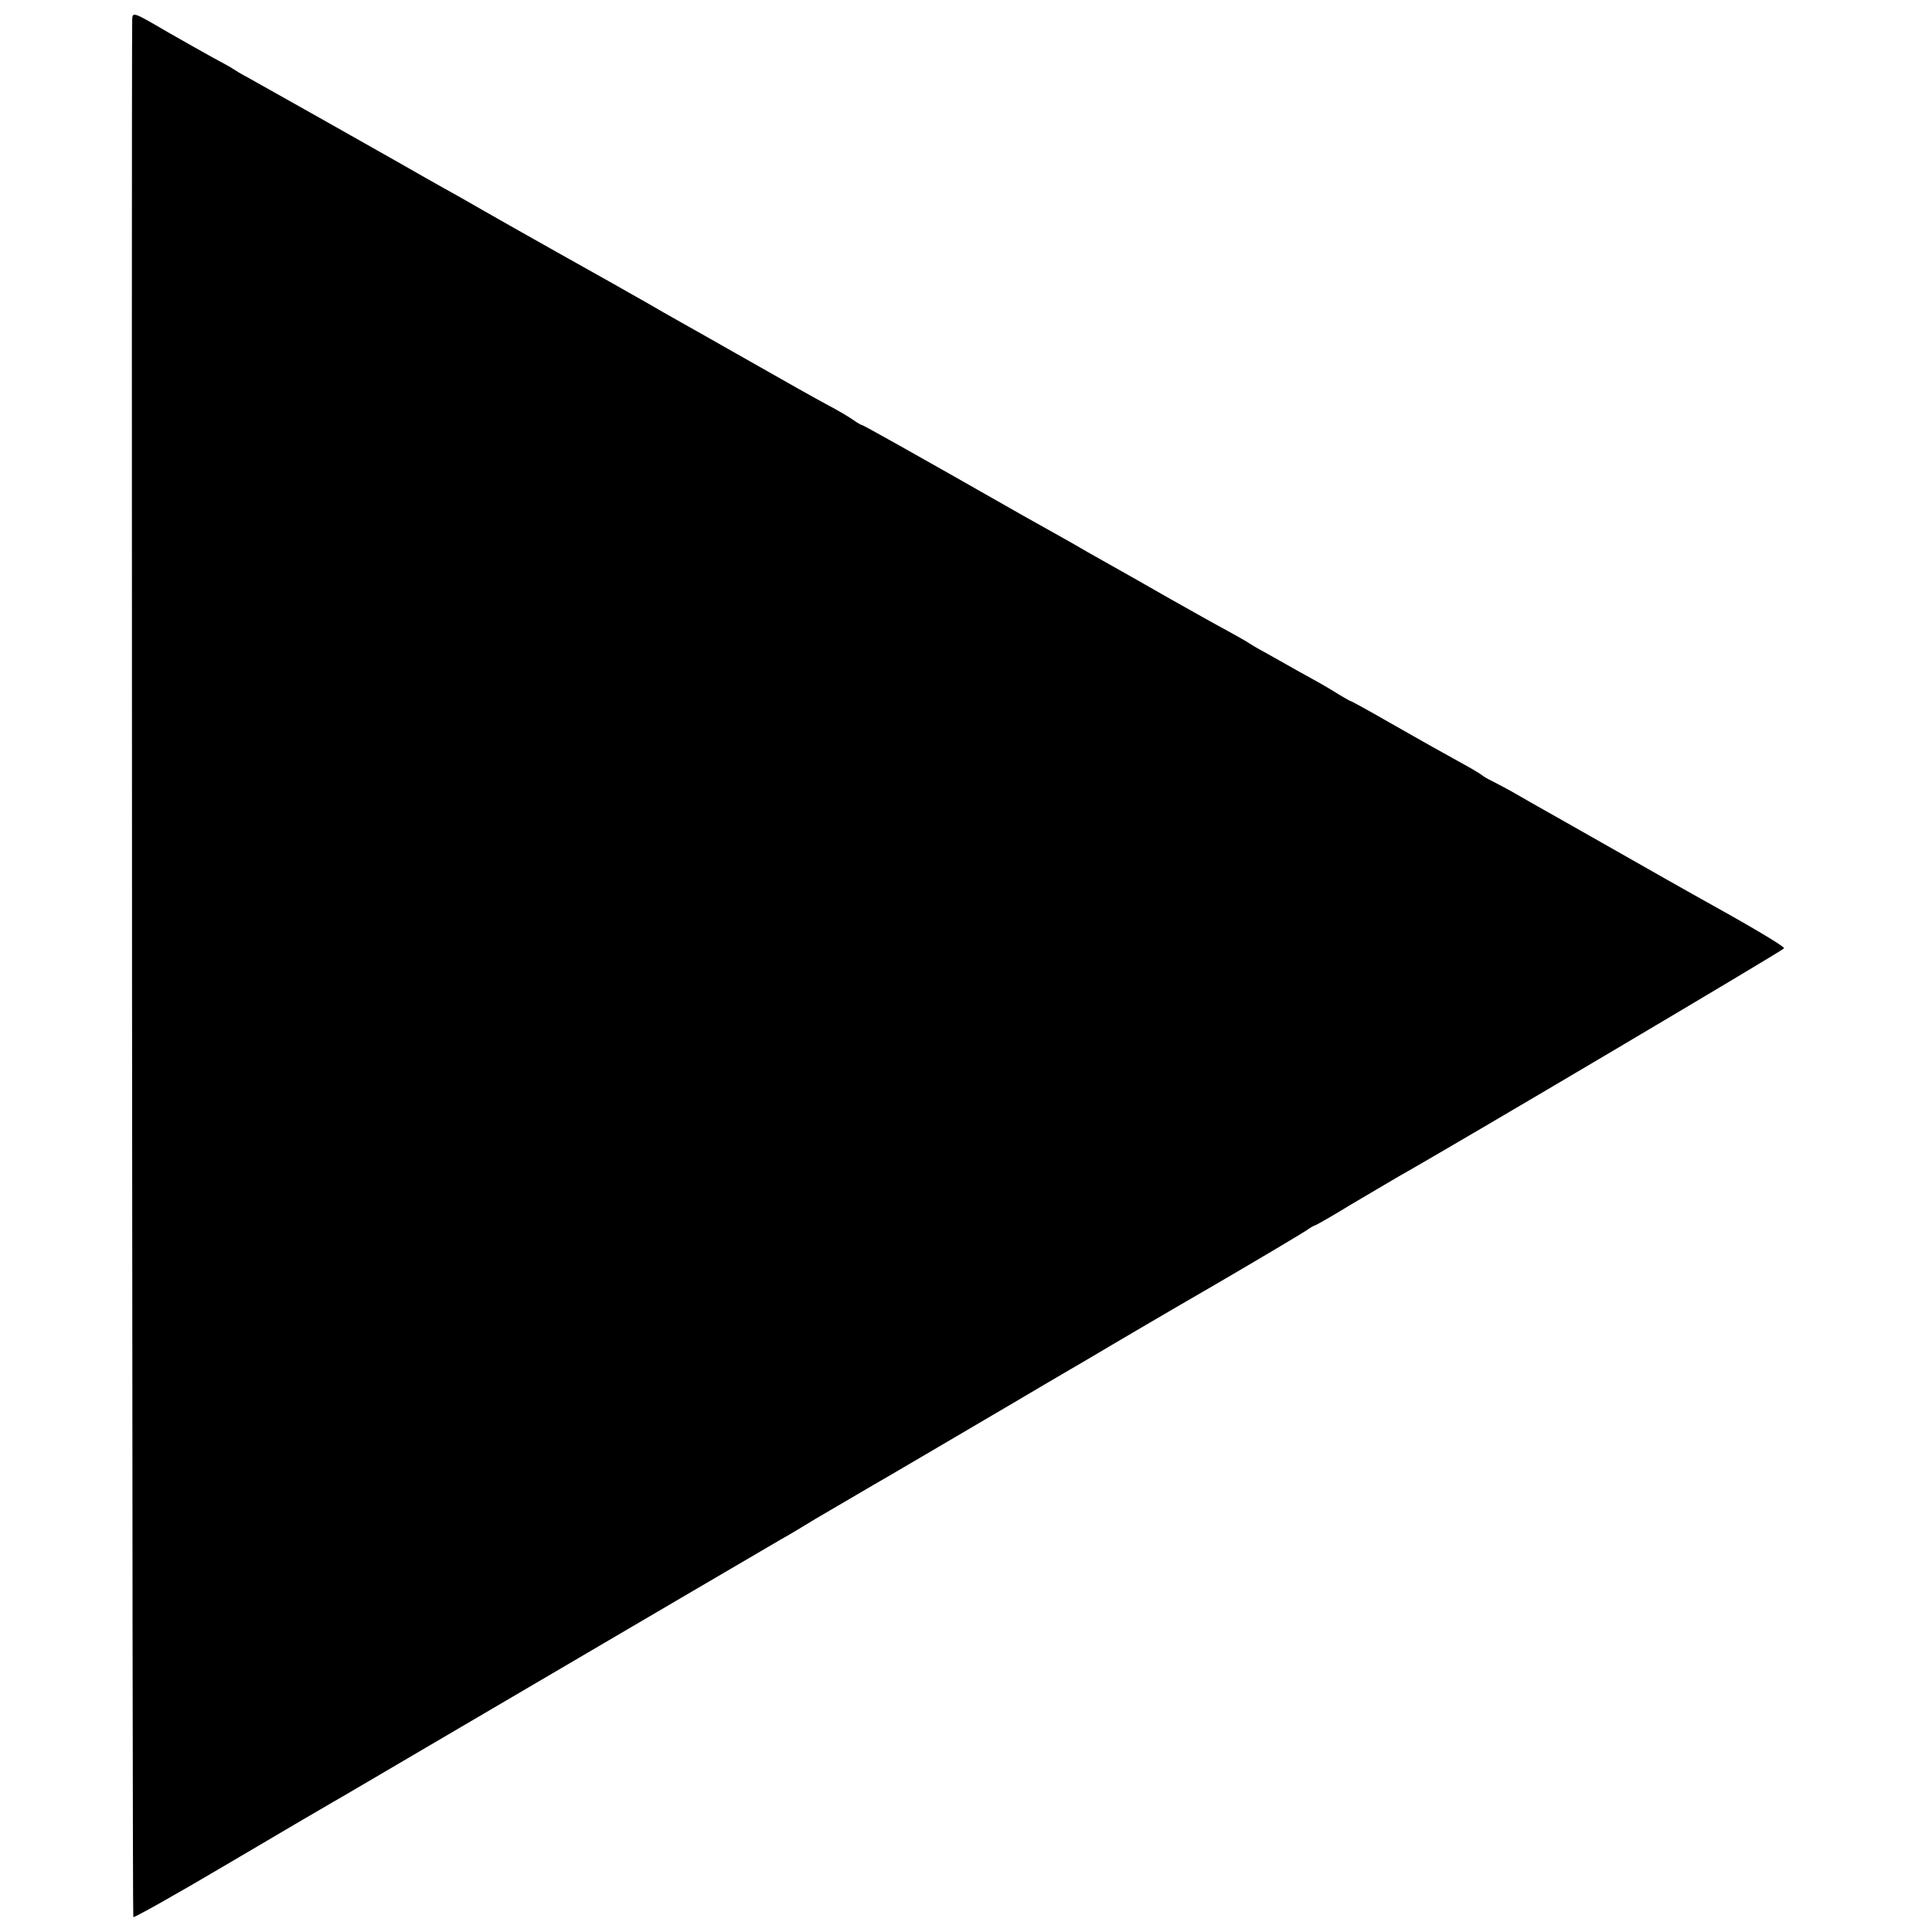 <?xml version="1.0" standalone="no"?>
<!DOCTYPE svg PUBLIC "-//W3C//DTD SVG 20010904//EN"
 "http://www.w3.org/TR/2001/REC-SVG-20010904/DTD/svg10.dtd">
<svg version="1.0" xmlns="http://www.w3.org/2000/svg"
 width="700pt" height="700pt" viewBox="0 0 700 700"
 preserveAspectRatio="xMidYMid meet">
<g transform="translate(0,700) scale(0.1,-0.1)"
fill="#000000" stroke="none">
<path d="M479 6929 c-3 -153 0 -6871 4 -6875 3 -3 160 85 349 197 188 111 357
210 373 219 17 9 174 102 350 205 721 423 1242 729 1272 746 31 17 87 51 128
76 17 10 109 64 210 123 29 16 343 201 510 299 44 26 125 74 180 106 55 32
132 77 170 100 39 23 207 122 375 219 168 98 317 187 332 197 15 11 30 19 32
19 3 0 63 34 133 77 71 42 146 86 168 99 213 120 1398 822 1399 828 1 8 -132
86 -329 195 -27 15 -149 84 -270 153 -121 69 -242 137 -270 153 -27 15 -72 41
-100 57 -27 16 -66 36 -85 46 -19 9 -37 20 -40 23 -3 3 -32 21 -65 39 -91 50
-128 71 -274 154 -73 42 -135 76 -138 76 -2 0 -20 11 -41 23 -20 13 -64 39
-97 57 -33 18 -76 42 -95 53 -19 11 -55 31 -80 45 -25 13 -49 28 -55 32 -5 4
-39 23 -75 43 -36 19 -130 72 -210 117 -80 46 -165 94 -190 108 -25 14 -74 42
-110 62 -36 21 -83 48 -105 60 -22 12 -78 44 -125 70 -423 241 -583 330 -587
330 -3 0 -17 8 -31 18 -15 11 -56 35 -92 54 -36 19 -164 91 -285 160 -121 69
-240 136 -265 150 -25 14 -74 42 -110 63 -36 20 -90 51 -120 68 -70 39 -323
181 -465 262 -60 35 -128 73 -150 85 -22 12 -92 52 -155 88 -150 85 -492 278
-550 310 -25 13 -49 28 -55 32 -5 4 -39 23 -75 42 -36 20 -109 61 -163 92
-125 73 -127 74 -128 45z"/>
</g>
</svg>
